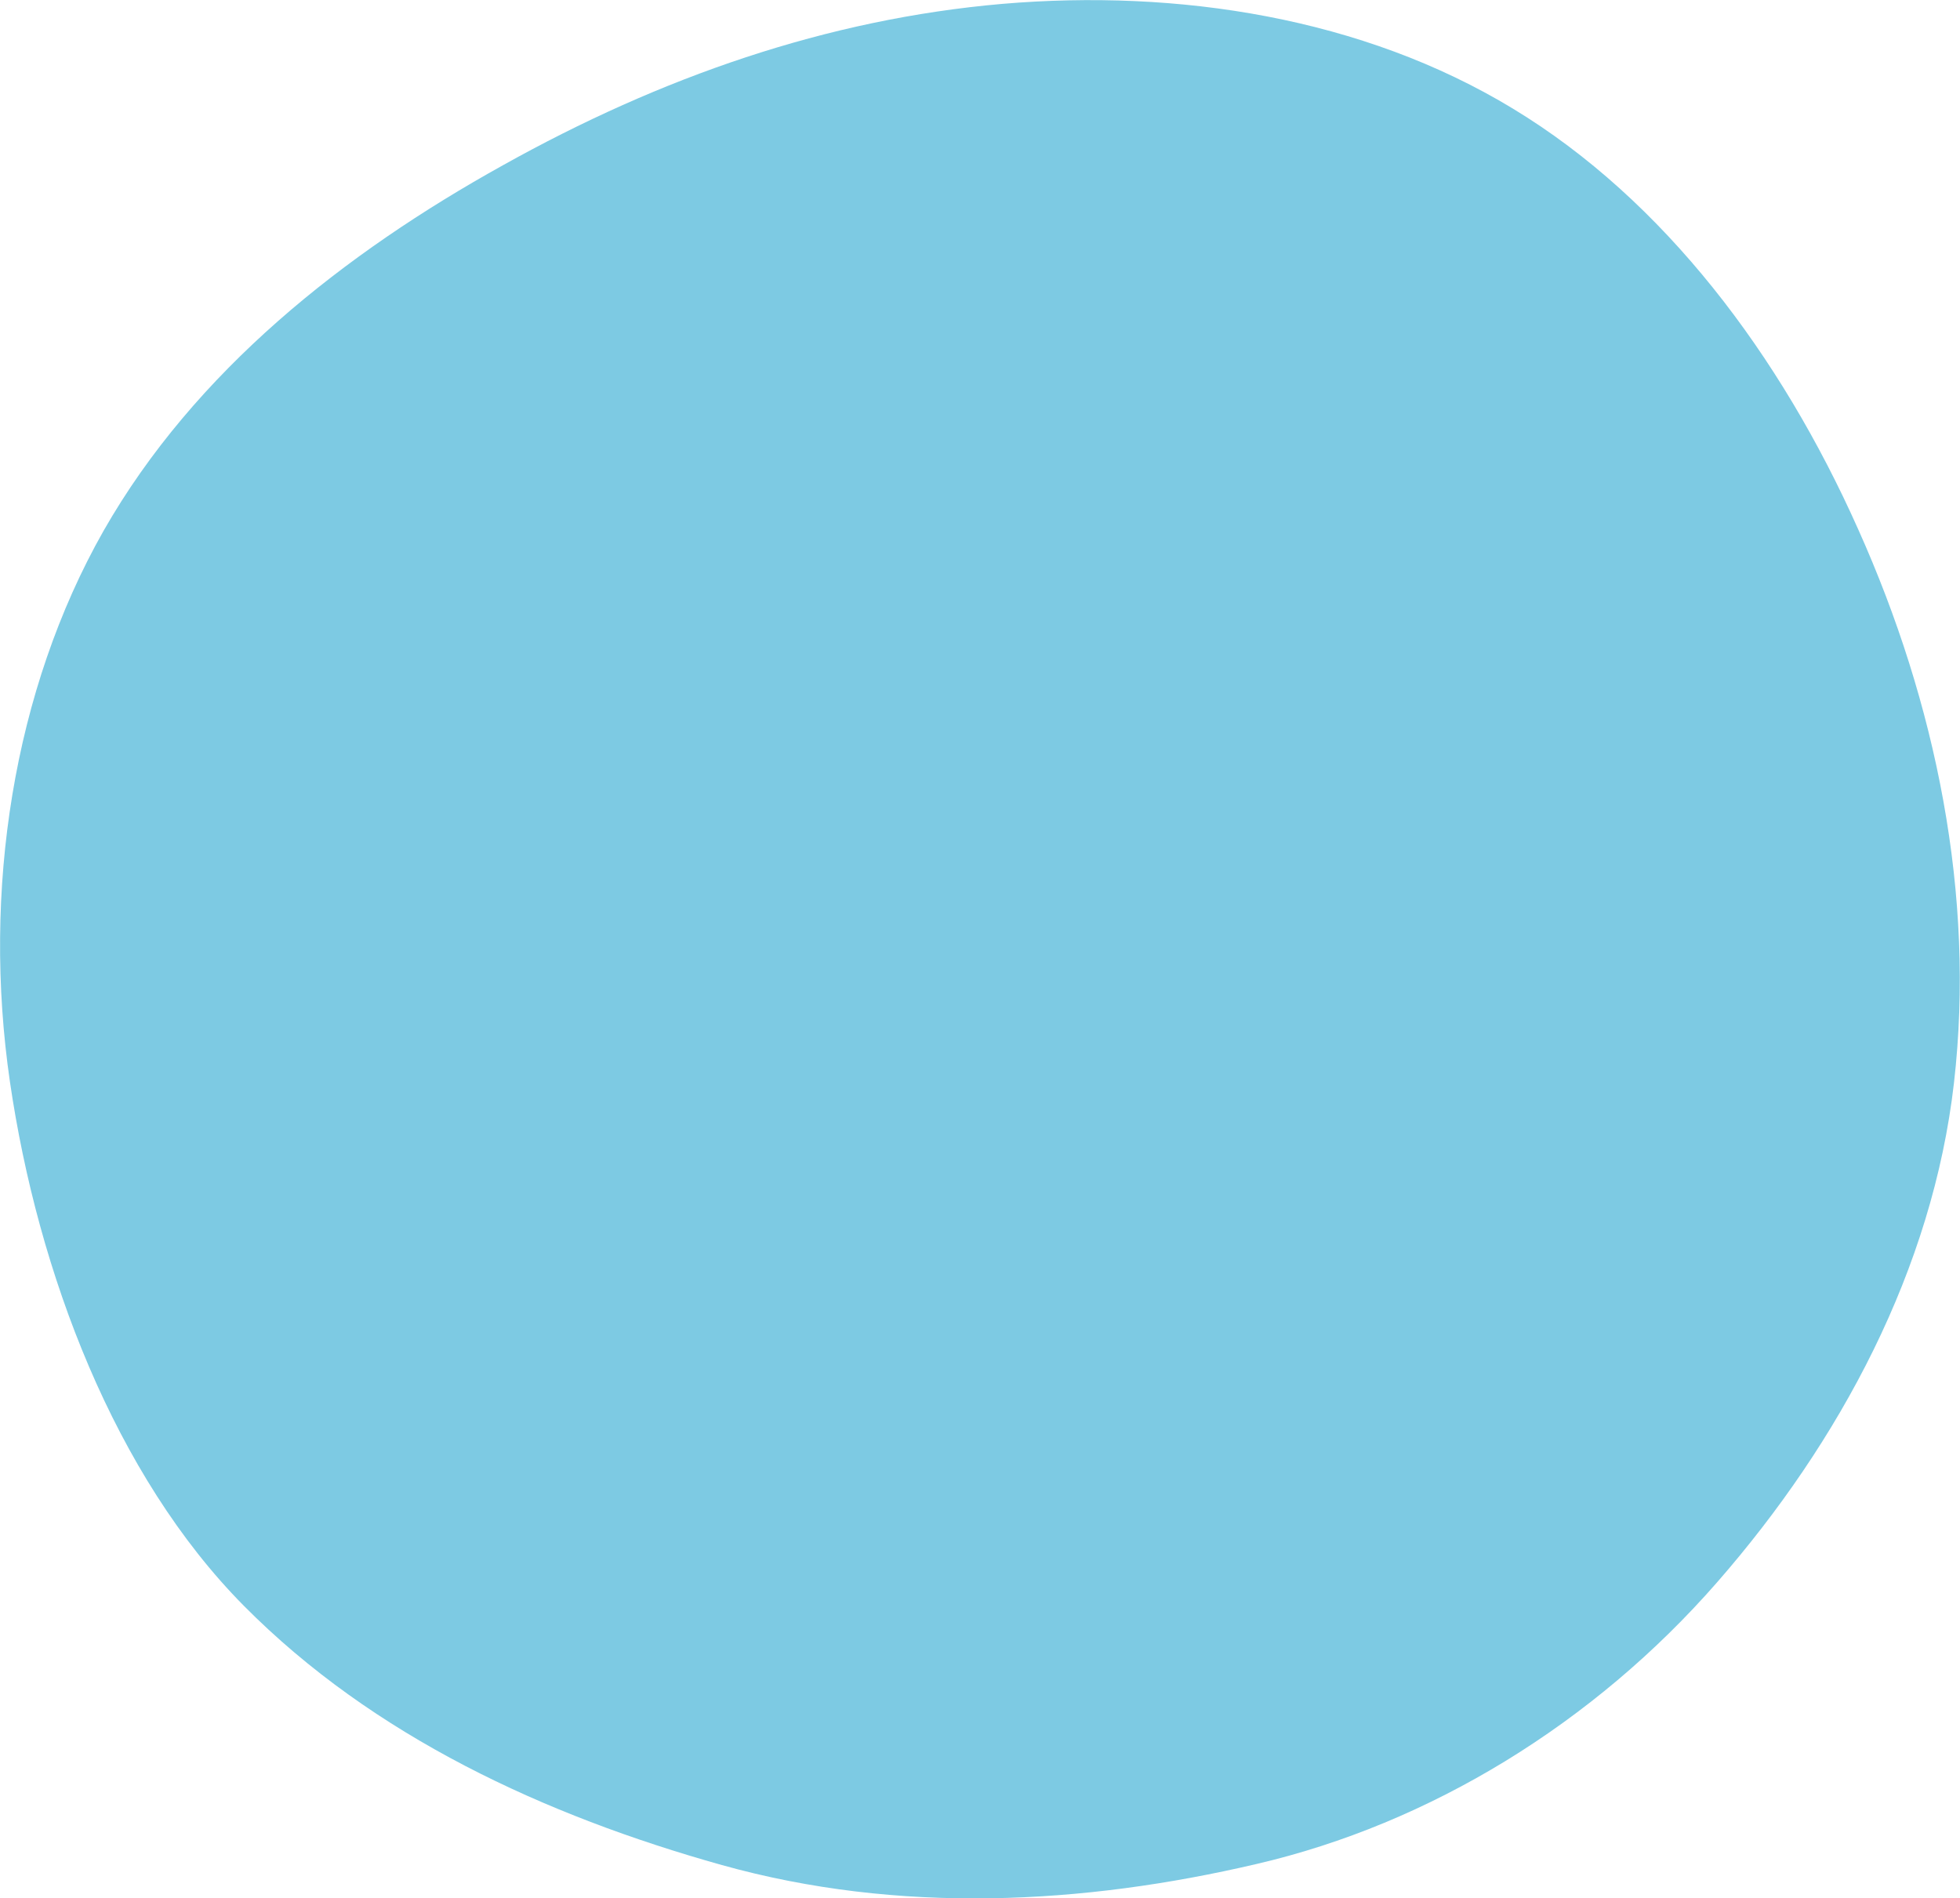 <?xml version="1.0" encoding="UTF-8"?> <!-- Generator: Adobe Illustrator 28.0.0, SVG Export Plug-In . SVG Version: 6.00 Build 0) --> <svg xmlns="http://www.w3.org/2000/svg" xmlns:xlink="http://www.w3.org/1999/xlink" id="visual" x="0px" y="0px" viewBox="0 0 540.1 523.1" style="enable-background:new 0 0 540.1 523.1;" xml:space="preserve"> <style type="text/css"> .st0{fill:#7DCAE3;} </style> <g transform="translate(453.745 297.162)"> <path class="st0" d="M-36.8-267.2C4.8-242,36.9-199.3,58.3-151.3c21.5,47.9,32.3,101,26.4,152.5c-5.9,51.4-31.4,98.9-65.3,137.7 c-33.9,38.8-79.1,66.5-126.9,77.6c-47.8,11.2-98.6,13.9-147.3,0.3c-48.9-13.7-96.1-35.5-131.7-71.4C-422.1,109.5-443.3,53.6-451,1 c-7.7-52.7,0.9-108,25.8-151.9c25.1-44,66.4-76.5,110-100.7c43.5-24.3,89.3-40.3,137.7-44.5C-129.2-300.2-78.3-292.4-36.8-267.2"></path> </g> </svg> 
